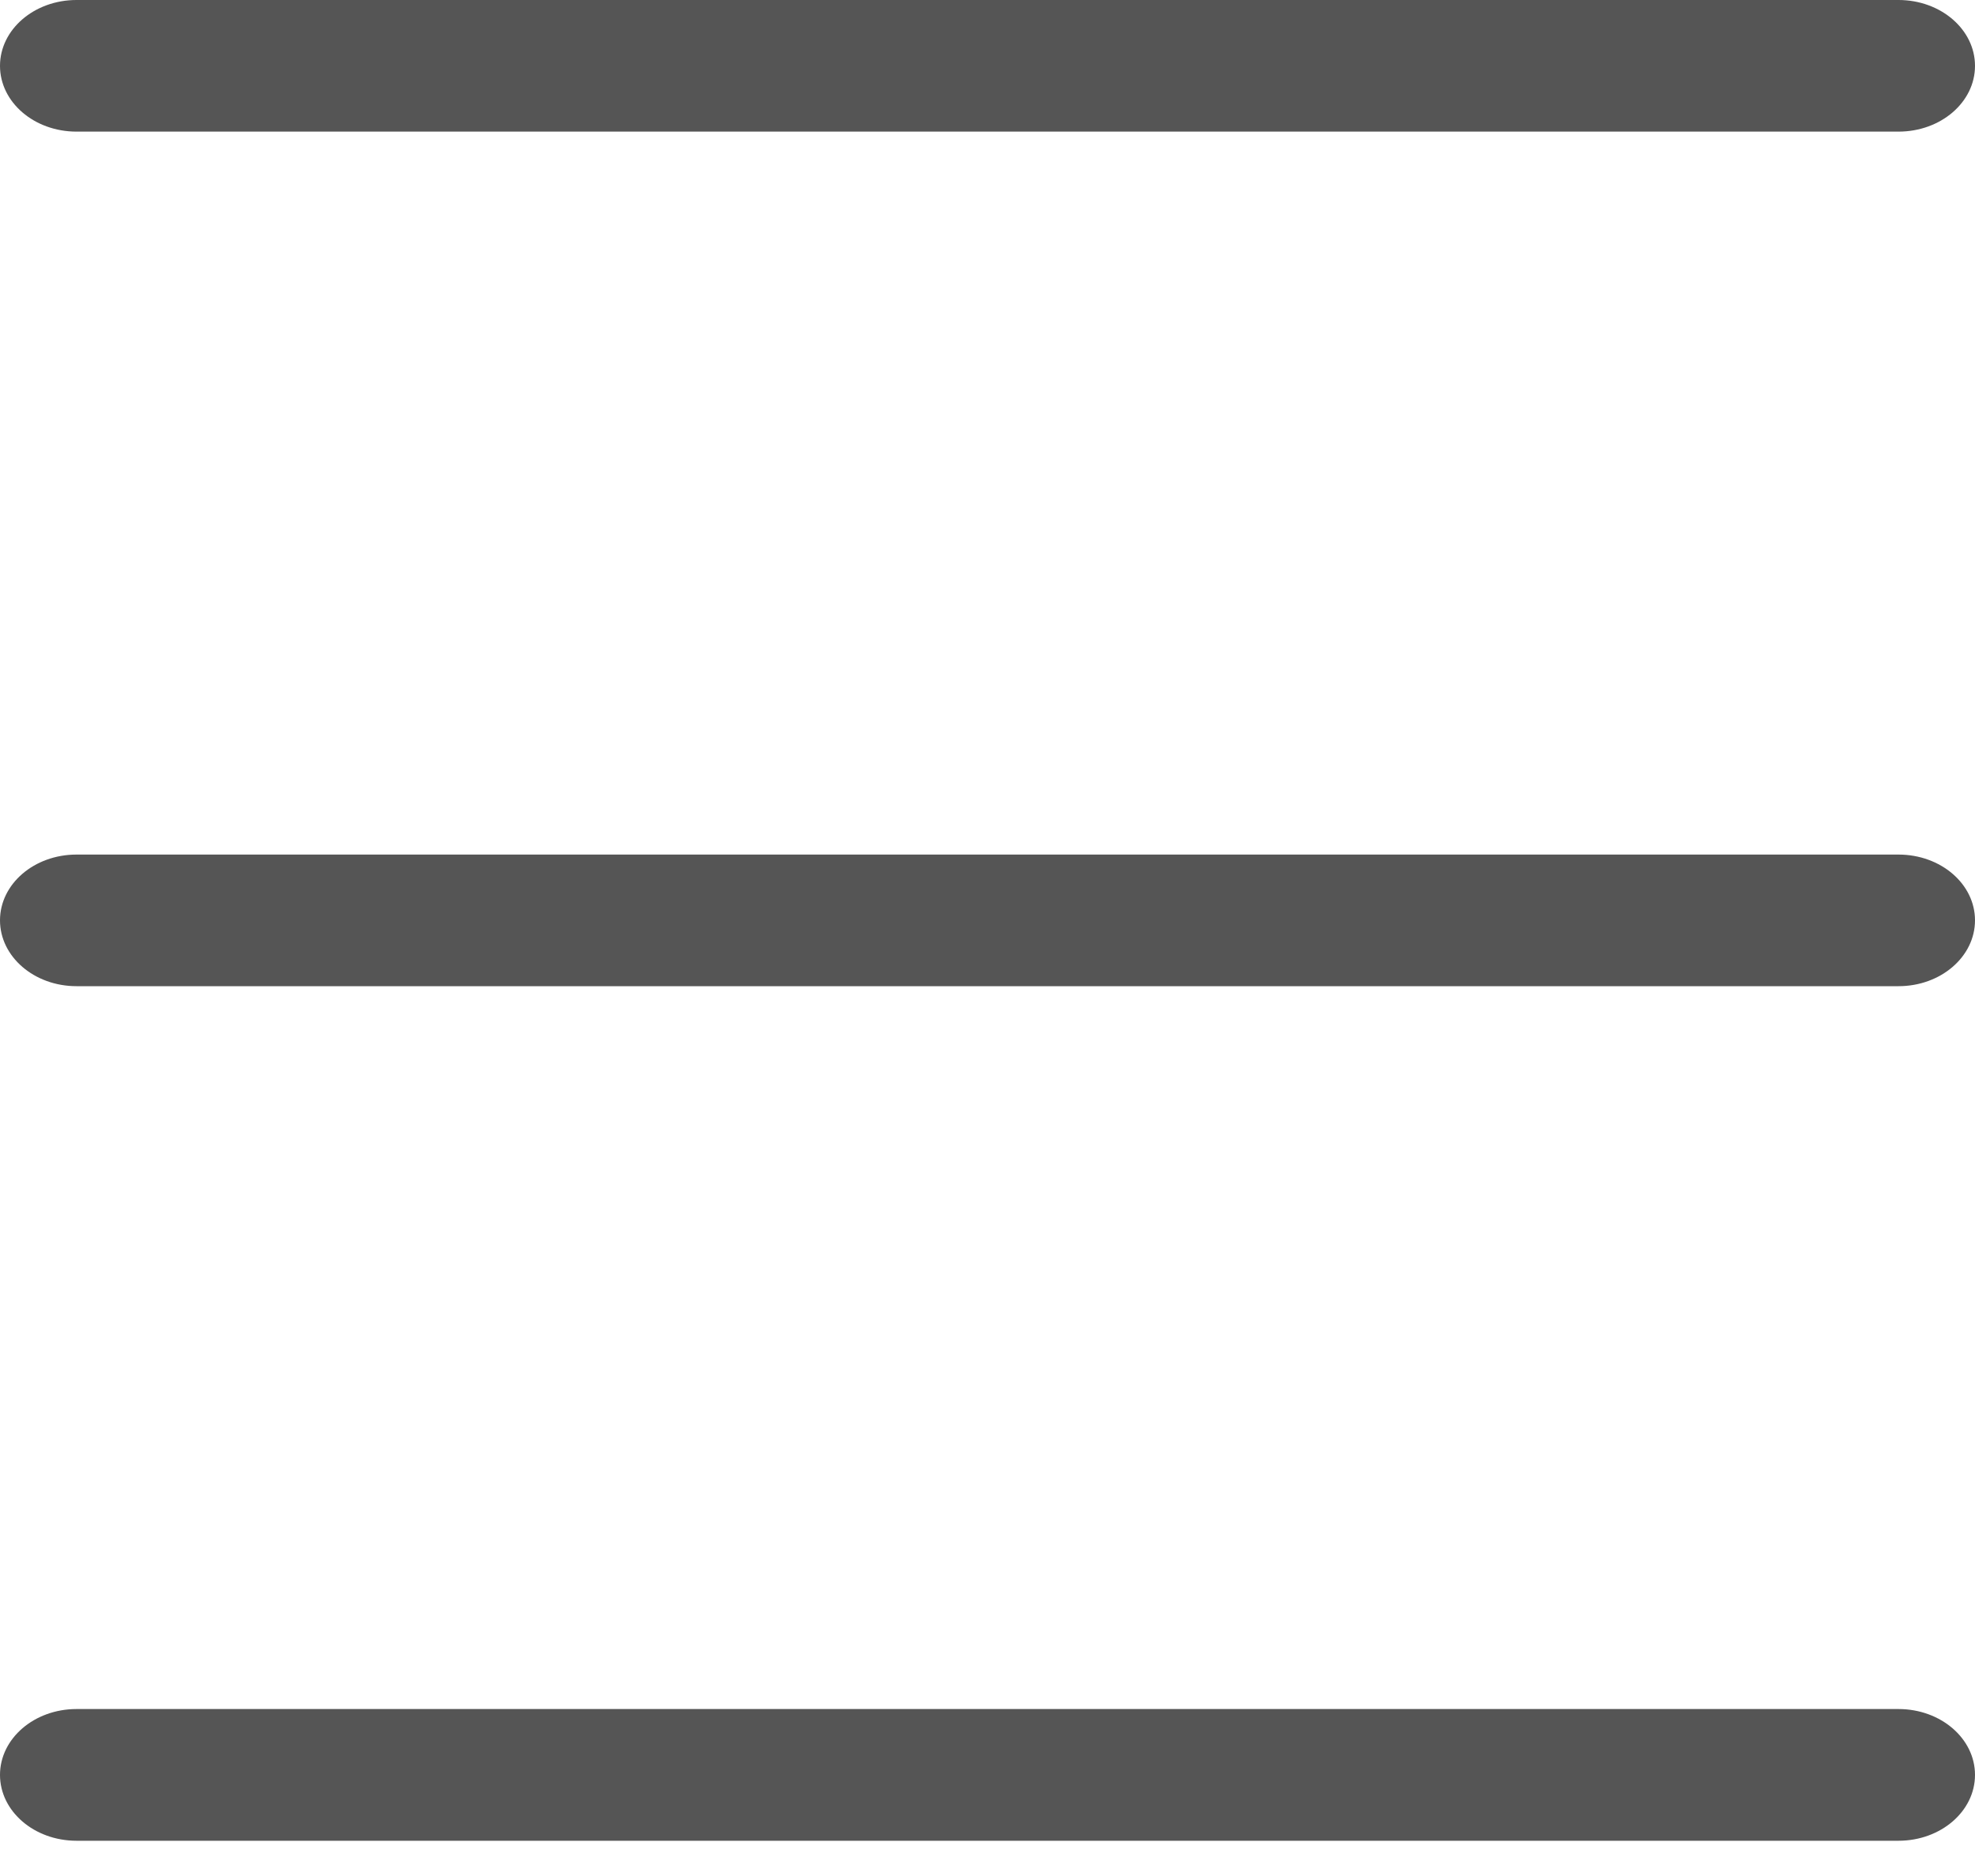 <svg width="20" height="19" viewBox="0 0 20 19" fill="none" xmlns="http://www.w3.org/2000/svg">
<g id="ico-menu">
<path d="M0.775 1.333H19.225C19.654 1.333 20 1.035 20 0.667C20 0.299 19.654 0 19.225 0H0.775C0.346 0 0 0.299 0 0.667C0 1.035 0.346 1.333 0.775 1.333Z" fill="#555555"/>
<path d="M0.775 9.988H19.225C19.654 9.988 20 9.689 20 9.321C20 8.953 19.654 8.655 19.225 8.655H0.775C0.346 8.655 0 8.953 0 9.321C0 9.689 0.346 9.988 0.775 9.988Z" fill="#555555"/>
<path d="M0.775 18.643H19.225C19.654 18.643 20 18.344 20 17.976C20 17.608 19.654 17.309 19.225 17.309H0.775C0.346 17.309 0 17.608 0 17.976C0 18.344 0.346 18.643 0.775 18.643Z" fill="#555555"/>
</g>
</svg>

